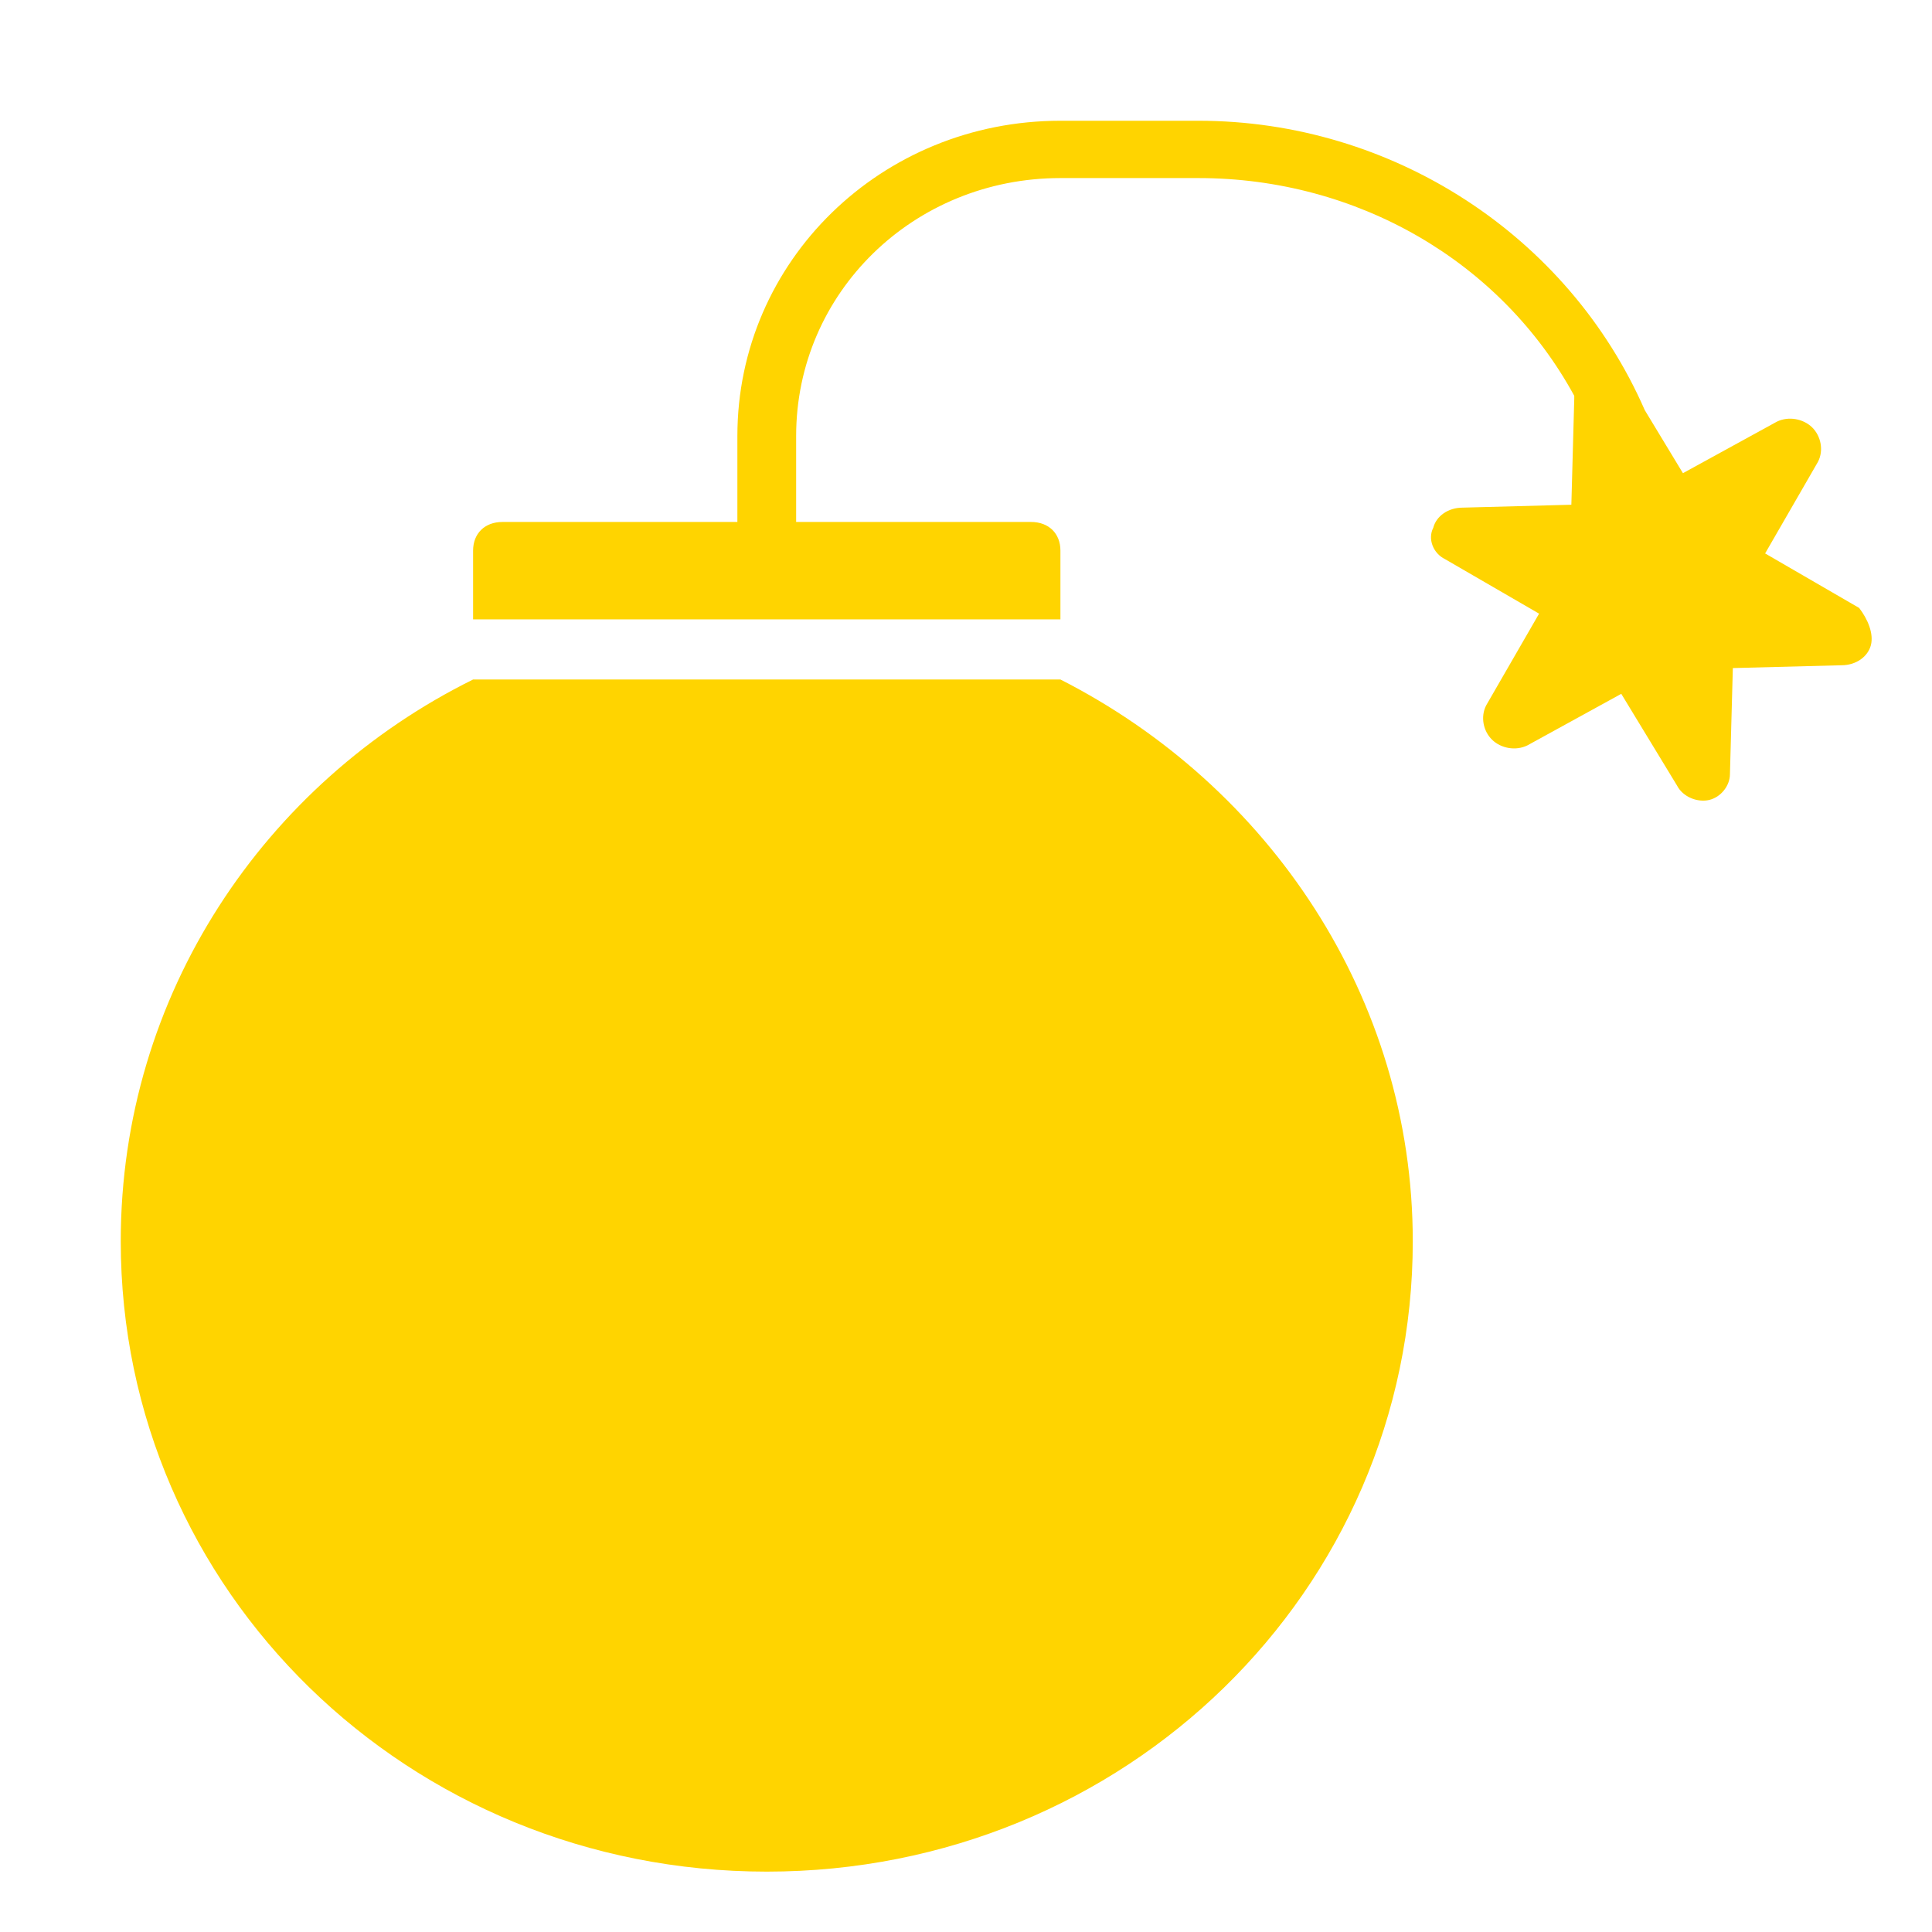 <svg width="24" height="24" viewBox="0 0 24 24" fill="none" xmlns="http://www.w3.org/2000/svg">
<path d="M23.241 8.014C23.204 8.157 23.058 8.264 22.876 8.264L21.526 8.299L21.49 9.616C21.49 9.759 21.38 9.901 21.234 9.937C21.088 9.972 20.906 9.901 20.833 9.759L20.14 8.619L18.973 9.26C18.827 9.331 18.644 9.296 18.535 9.189C18.425 9.082 18.389 8.904 18.462 8.762L19.119 7.623L17.951 6.946C17.805 6.875 17.732 6.697 17.805 6.555C17.842 6.412 17.988 6.306 18.17 6.306L19.52 6.27L19.556 4.953C19.556 4.953 19.556 4.953 19.556 4.917C18.644 3.244 16.857 2.212 14.887 2.212H13.173C11.349 2.212 9.89 3.636 9.89 5.416V6.484H12.808C13.027 6.484 13.173 6.626 13.173 6.84V7.694H5.877V6.84C5.877 6.626 6.023 6.484 6.242 6.484H9.16V5.416C9.16 3.244 10.948 1.5 13.173 1.5H14.887C17.295 1.5 19.483 2.924 20.432 5.095L20.906 5.878L22.073 5.238C22.219 5.167 22.401 5.202 22.511 5.309C22.62 5.416 22.657 5.594 22.584 5.736L21.927 6.875L23.095 7.552C23.204 7.694 23.277 7.872 23.241 8.014ZM13.173 8.441H5.877C3.287 9.723 1.5 12.357 1.5 15.419C1.5 19.762 5.075 23.25 9.525 23.25C13.975 23.25 17.55 19.762 17.55 15.419C17.55 12.393 15.763 9.759 13.173 8.441Z" fill="#FFD400"/>
</svg>
